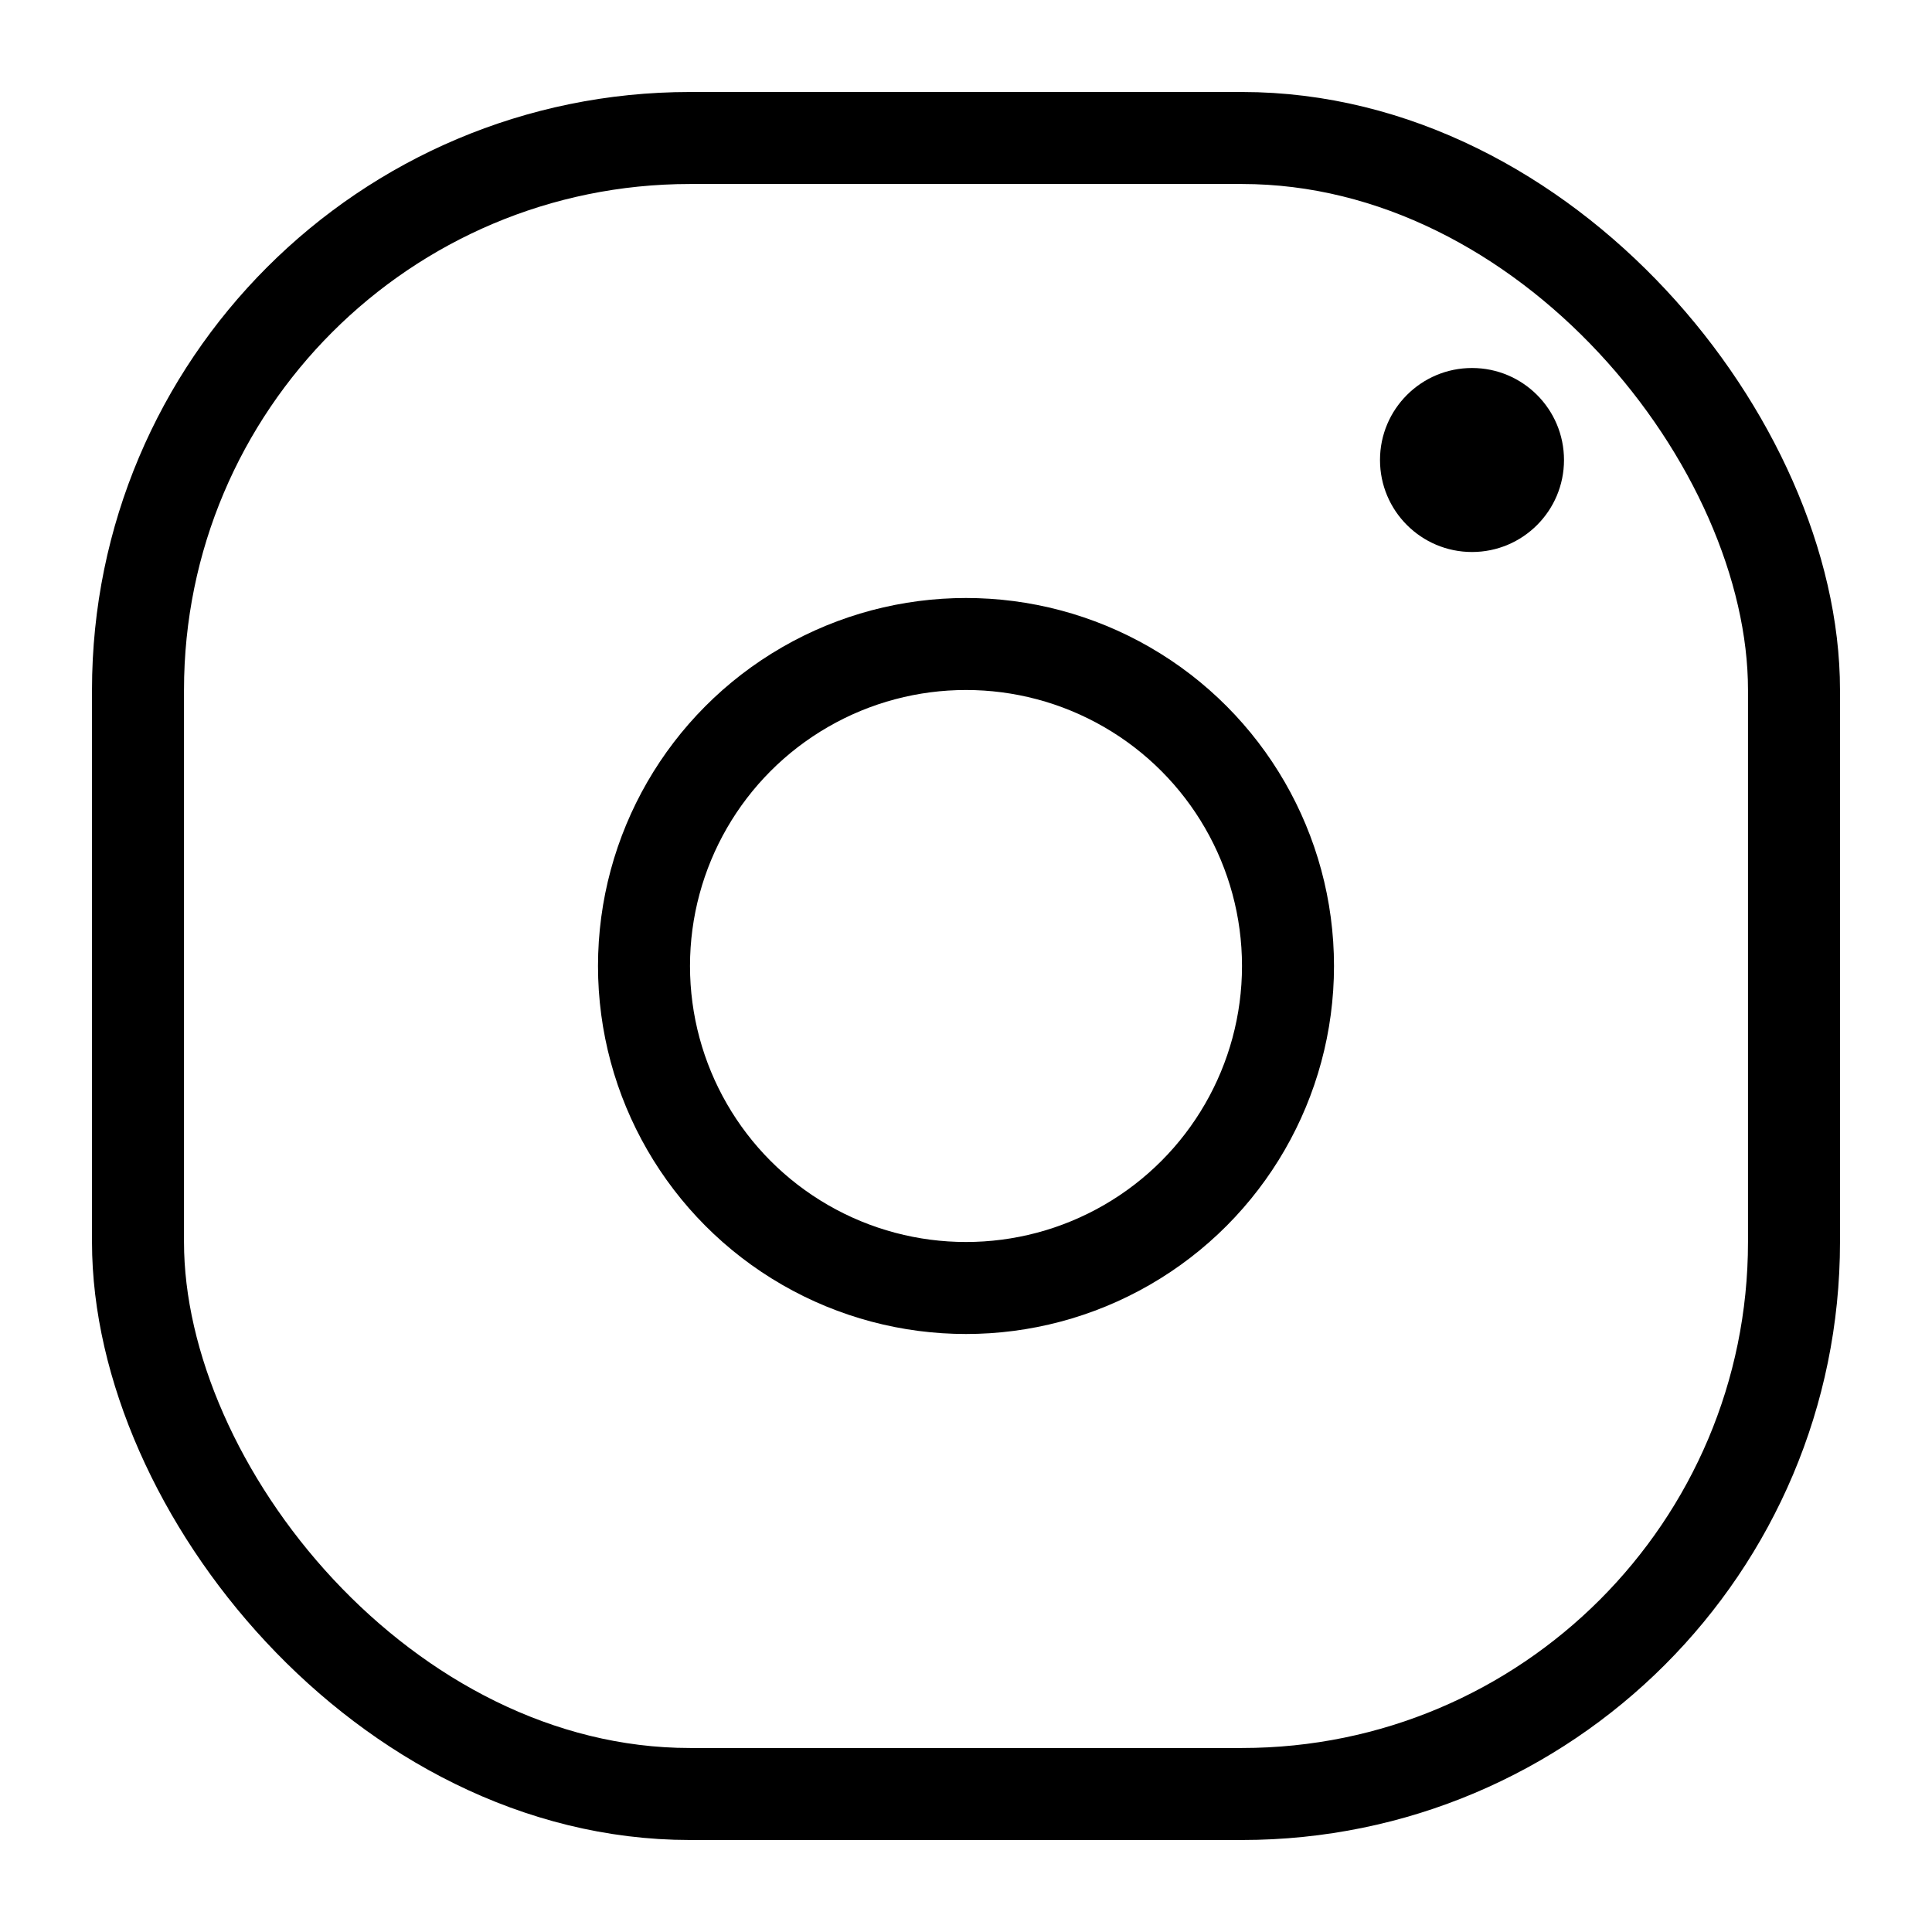 <svg width="42" height="42" viewBox="0 0 42 42" fill="none" xmlns="http://www.w3.org/2000/svg">
<rect x="3" y="3" width="36" height="36" rx="12" stroke="black" stroke-width="2"/>
<circle cx="21" cy="21" r="7" stroke="black" stroke-width="2"/>
<circle cx="32" cy="10" r="2" fill="black"/>
</svg>
